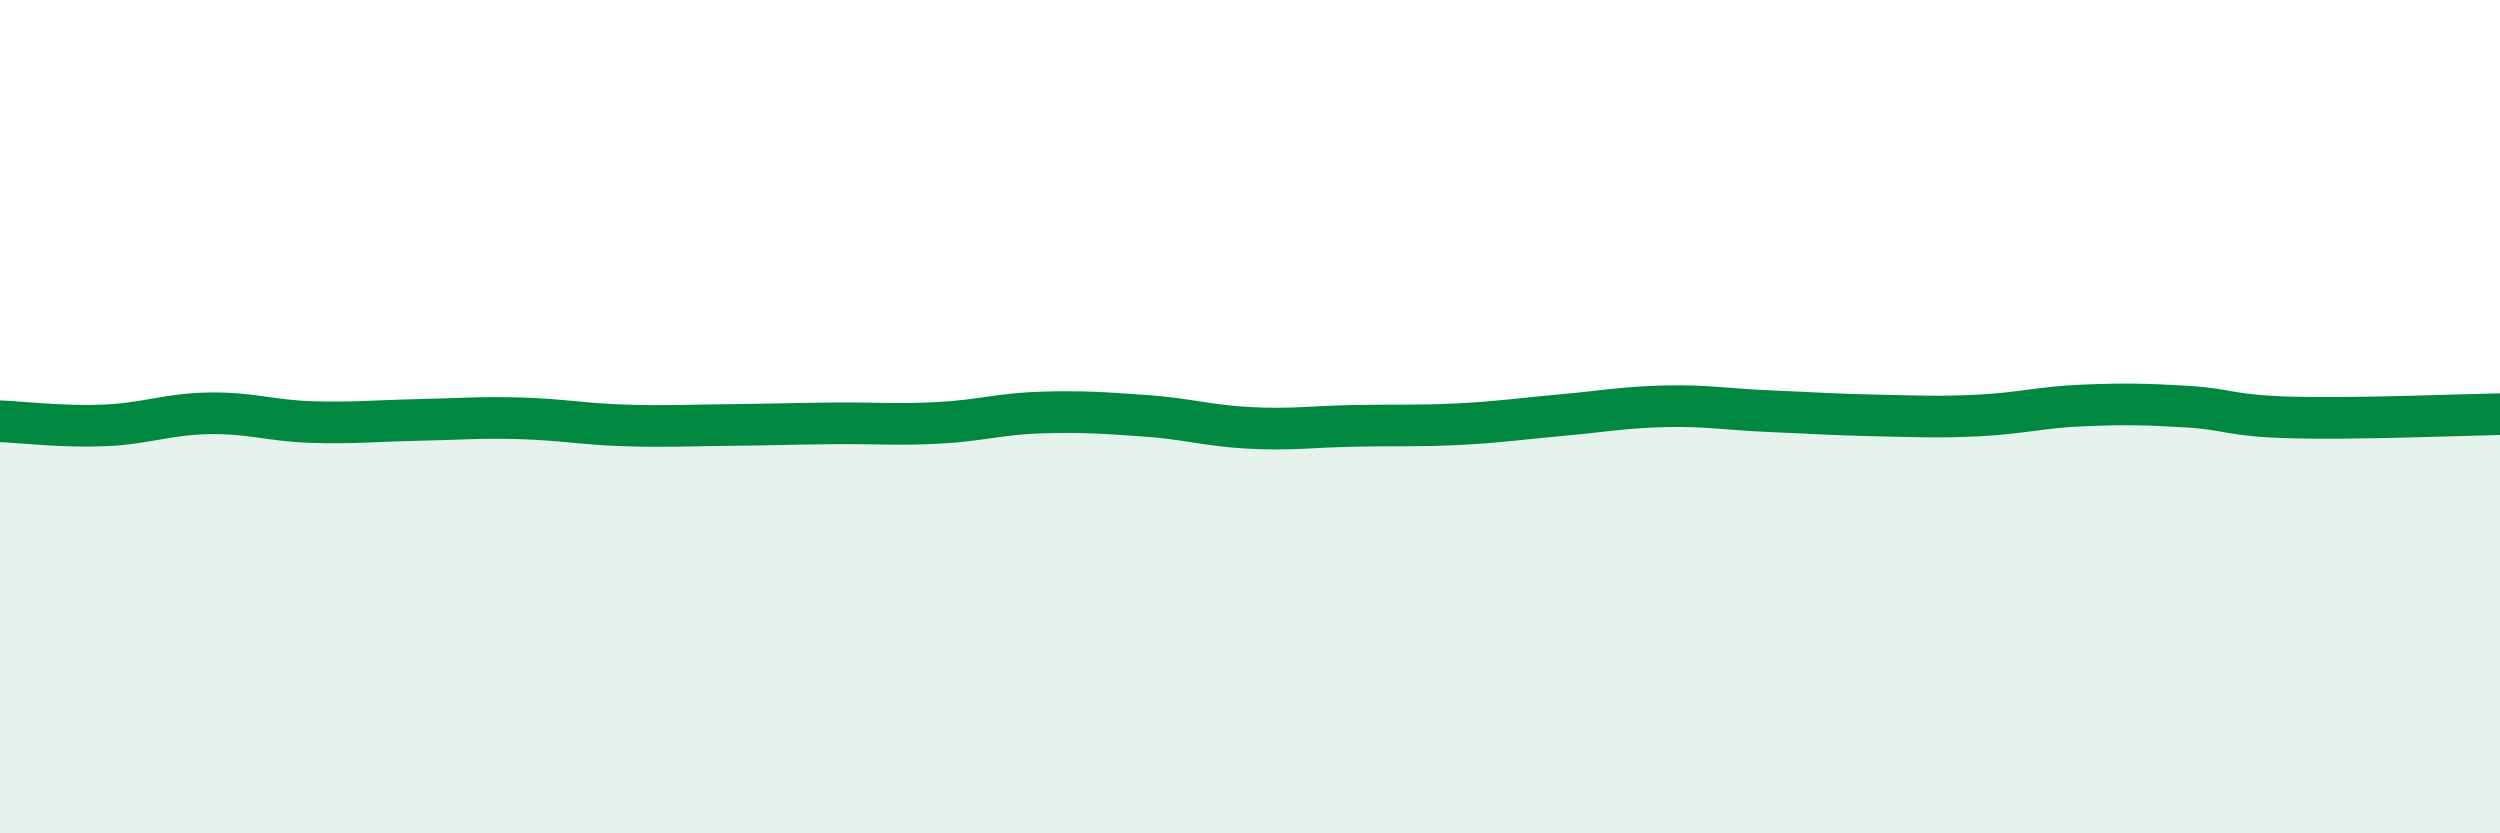 
    <svg width="60" height="20" viewBox="0 0 60 20" xmlns="http://www.w3.org/2000/svg">
      <path
        d="M 0,10.11 C 0.5,10.13 1.5,10.25 2.5,10.21 C 3.5,10.17 4,9.94 5,9.92 C 6,9.9 6.5,10.1 7.5,10.13 C 8.5,10.16 9,10.1 10,10.08 C 11,10.06 11.5,10.01 12.5,10.04 C 13.5,10.07 14,10.18 15,10.21 C 16,10.24 16.5,10.21 17.5,10.2 C 18.5,10.19 19,10.17 20,10.16 C 21,10.15 21.5,10.2 22.5,10.15 C 23.5,10.1 24,9.93 25,9.9 C 26,9.87 26.5,9.91 27.5,9.98 C 28.5,10.05 29,10.22 30,10.27 C 31,10.32 31.5,10.24 32.5,10.22 C 33.5,10.2 34,10.23 35,10.18 C 36,10.13 36.5,10.05 37.5,9.96 C 38.5,9.87 39,9.77 40,9.75 C 41,9.73 41.5,9.83 42.5,9.87 C 43.5,9.91 44,9.95 45,9.97 C 46,9.99 46.5,10.02 47.5,9.97 C 48.5,9.92 49,9.77 50,9.73 C 51,9.69 51.5,9.7 52.5,9.76 C 53.5,9.82 53.5,9.98 55,10.02 C 56.5,10.06 59,9.96 60,9.94L60 20L0 20Z"
        fill="#008740"
        opacity="0.1"
        stroke-linecap="round"
        stroke-linejoin="round"
      />
      <path
        d="M 0,10.11 C 0.5,10.13 1.5,10.25 2.5,10.21 C 3.5,10.17 4,9.94 5,9.92 C 6,9.9 6.5,10.1 7.5,10.13 C 8.5,10.16 9,10.1 10,10.08 C 11,10.06 11.5,10.01 12.5,10.04 C 13.5,10.07 14,10.18 15,10.21 C 16,10.24 16.5,10.21 17.5,10.2 C 18.5,10.19 19,10.17 20,10.16 C 21,10.15 21.5,10.2 22.5,10.15 C 23.5,10.1 24,9.93 25,9.9 C 26,9.87 26.5,9.91 27.5,9.98 C 28.5,10.05 29,10.22 30,10.27 C 31,10.32 31.5,10.24 32.5,10.22 C 33.5,10.2 34,10.23 35,10.18 C 36,10.13 36.5,10.05 37.5,9.96 C 38.5,9.87 39,9.77 40,9.75 C 41,9.73 41.5,9.83 42.5,9.87 C 43.5,9.91 44,9.95 45,9.97 C 46,9.99 46.5,10.02 47.5,9.97 C 48.5,9.92 49,9.77 50,9.73 C 51,9.69 51.5,9.7 52.5,9.76 C 53.5,9.82 53.5,9.98 55,10.02 C 56.5,10.06 59,9.96 60,9.94"
        stroke="#008740"
        stroke-width="1"
        fill="none"
        stroke-linecap="round"
        stroke-linejoin="round"
      />
    </svg>
  